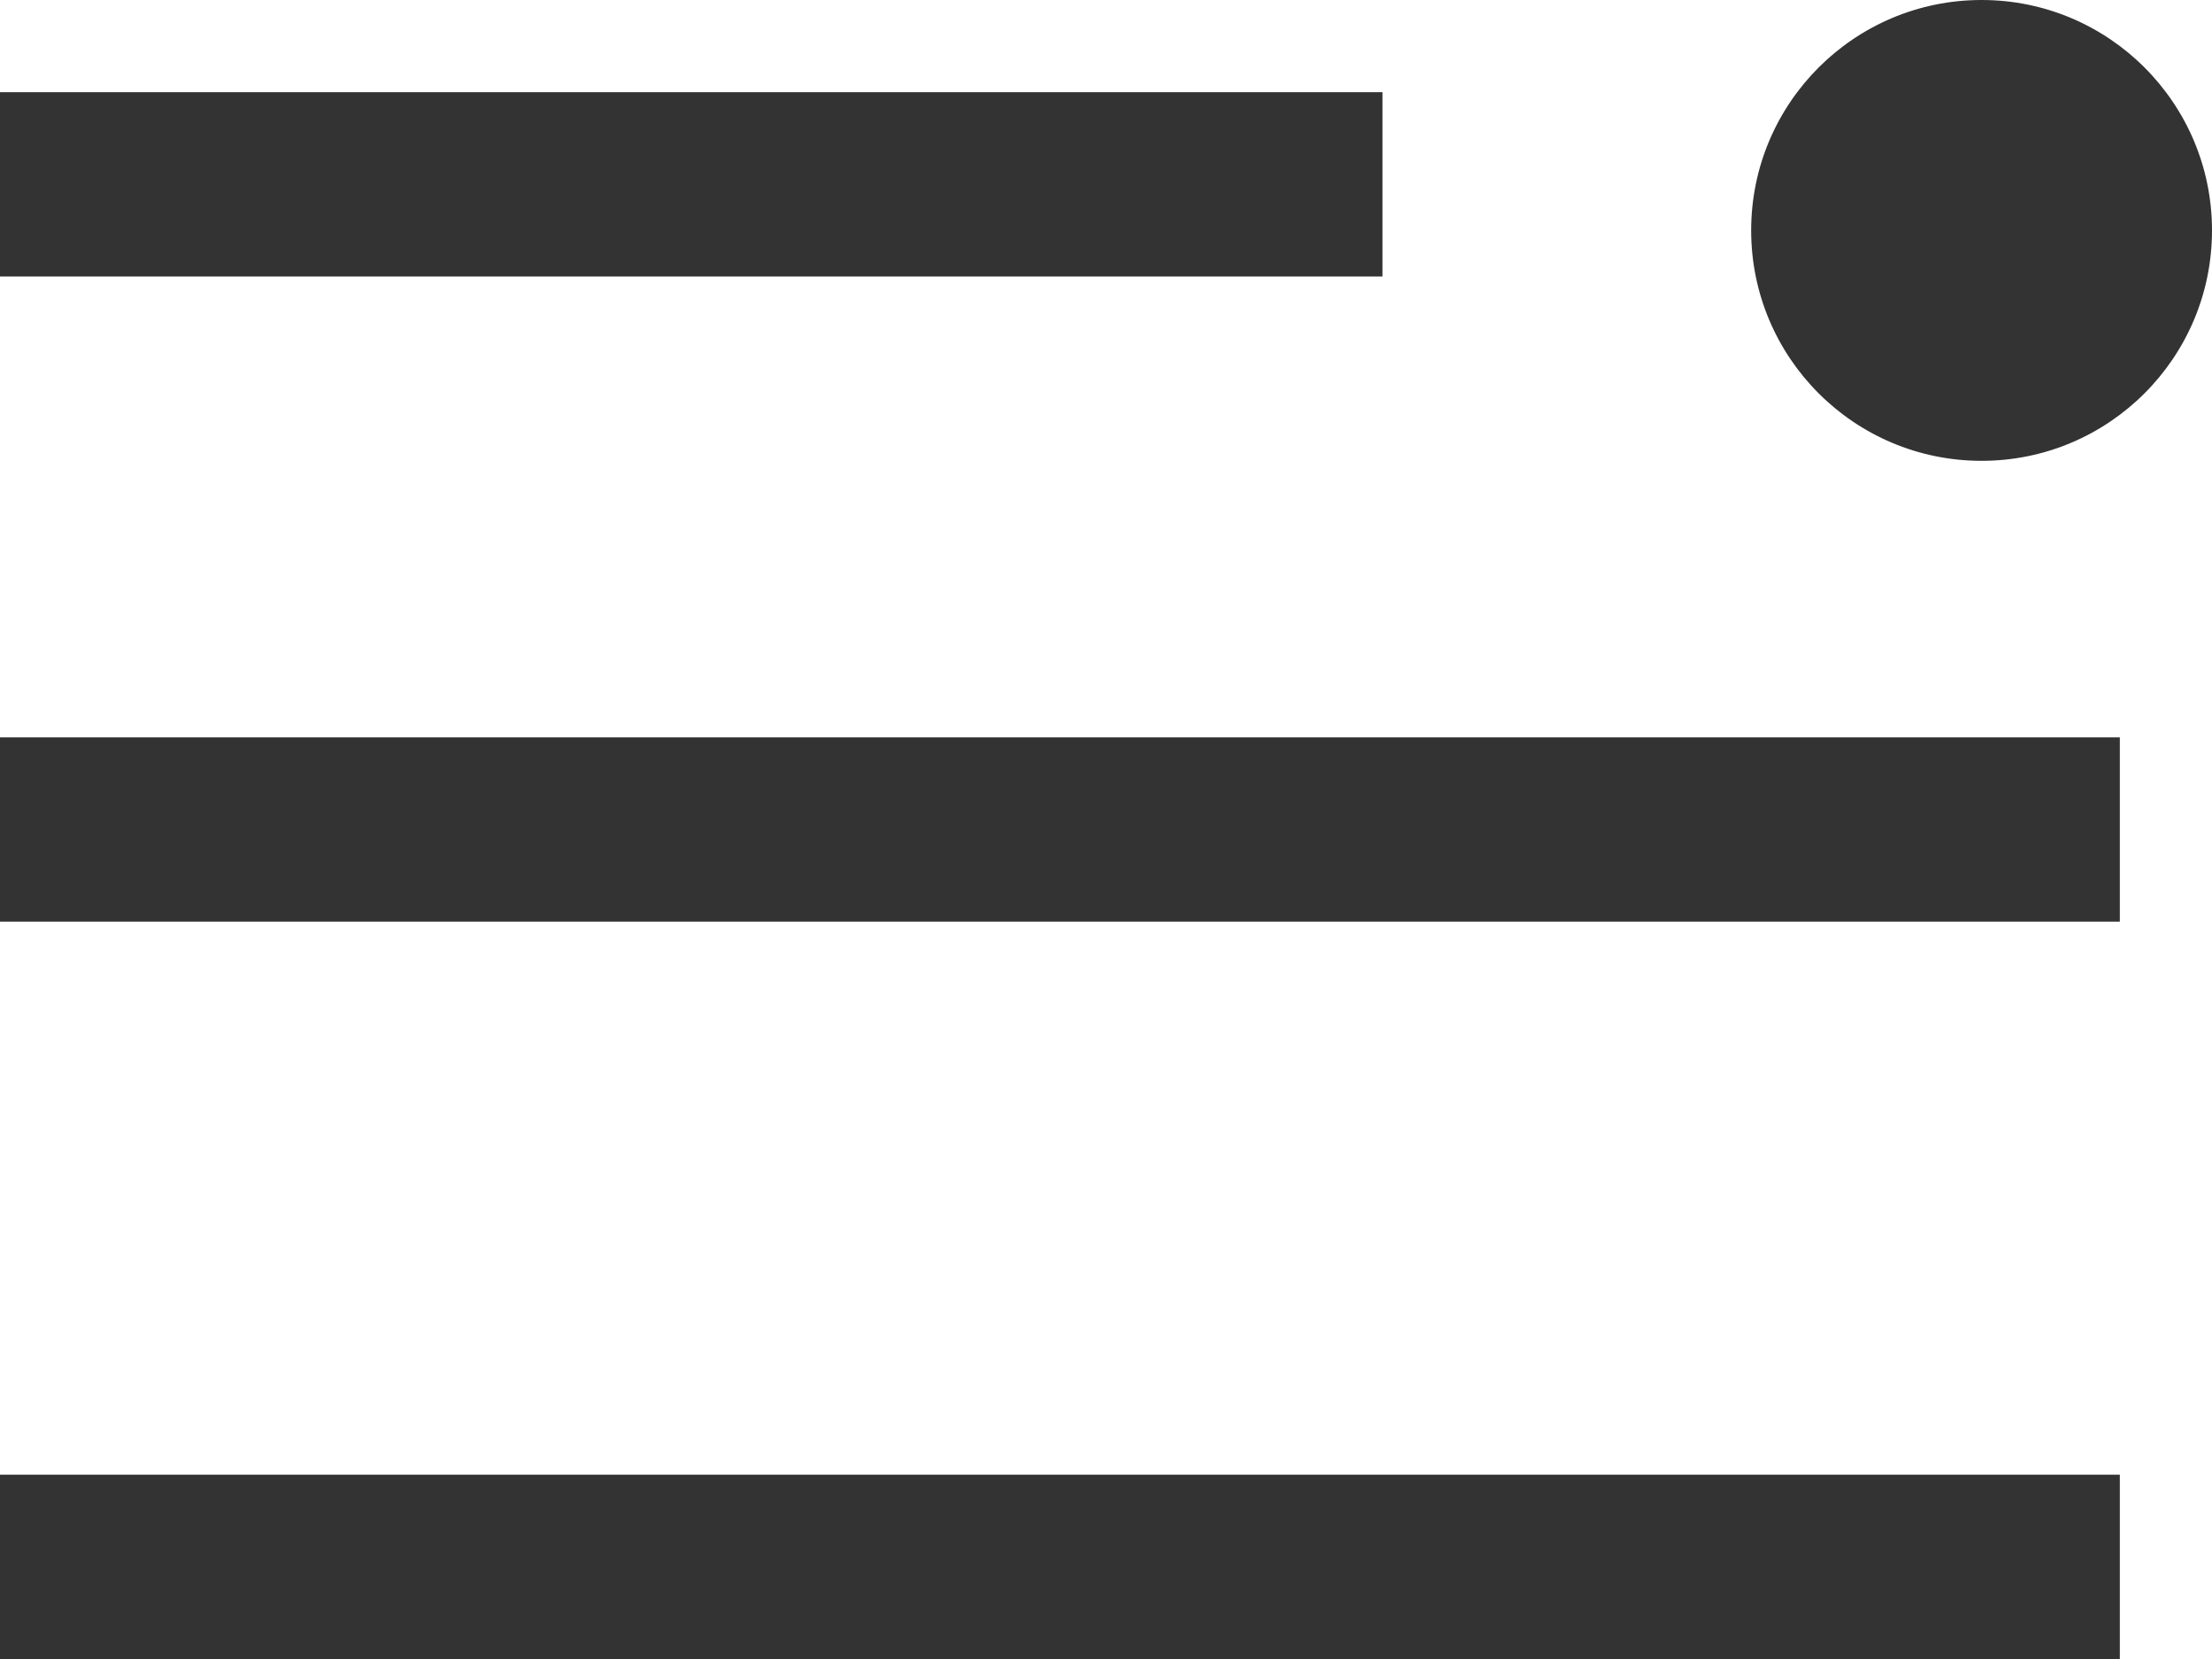 <svg xmlns="http://www.w3.org/2000/svg" width="24" height="18" viewBox="0 0 24 18">
  <g id="그룹_10204" data-name="그룹 10204" transform="translate(0 -0.164)">
    <g id="그룹_10203" data-name="그룹 10203">
      <g id="그룹_10202" data-name="그룹 10202">
        <rect id="사각형_15" data-name="사각형 15" width="15" height="2" transform="translate(0 1.164)" fill="#333"/>
        <rect id="사각형_16" data-name="사각형 16" width="23" height="2" transform="translate(0 8.164)" fill="#333"/>
        <rect id="사각형_17" data-name="사각형 17" width="23" height="2" transform="translate(0 16.164)" fill="#333"/>
        <circle id="타원_1" data-name="타원 1" cx="2.5" cy="2.5" r="2.5" transform="translate(19 0.164)" fill="#333"/>
      </g>
    </g>
  </g>
</svg>
